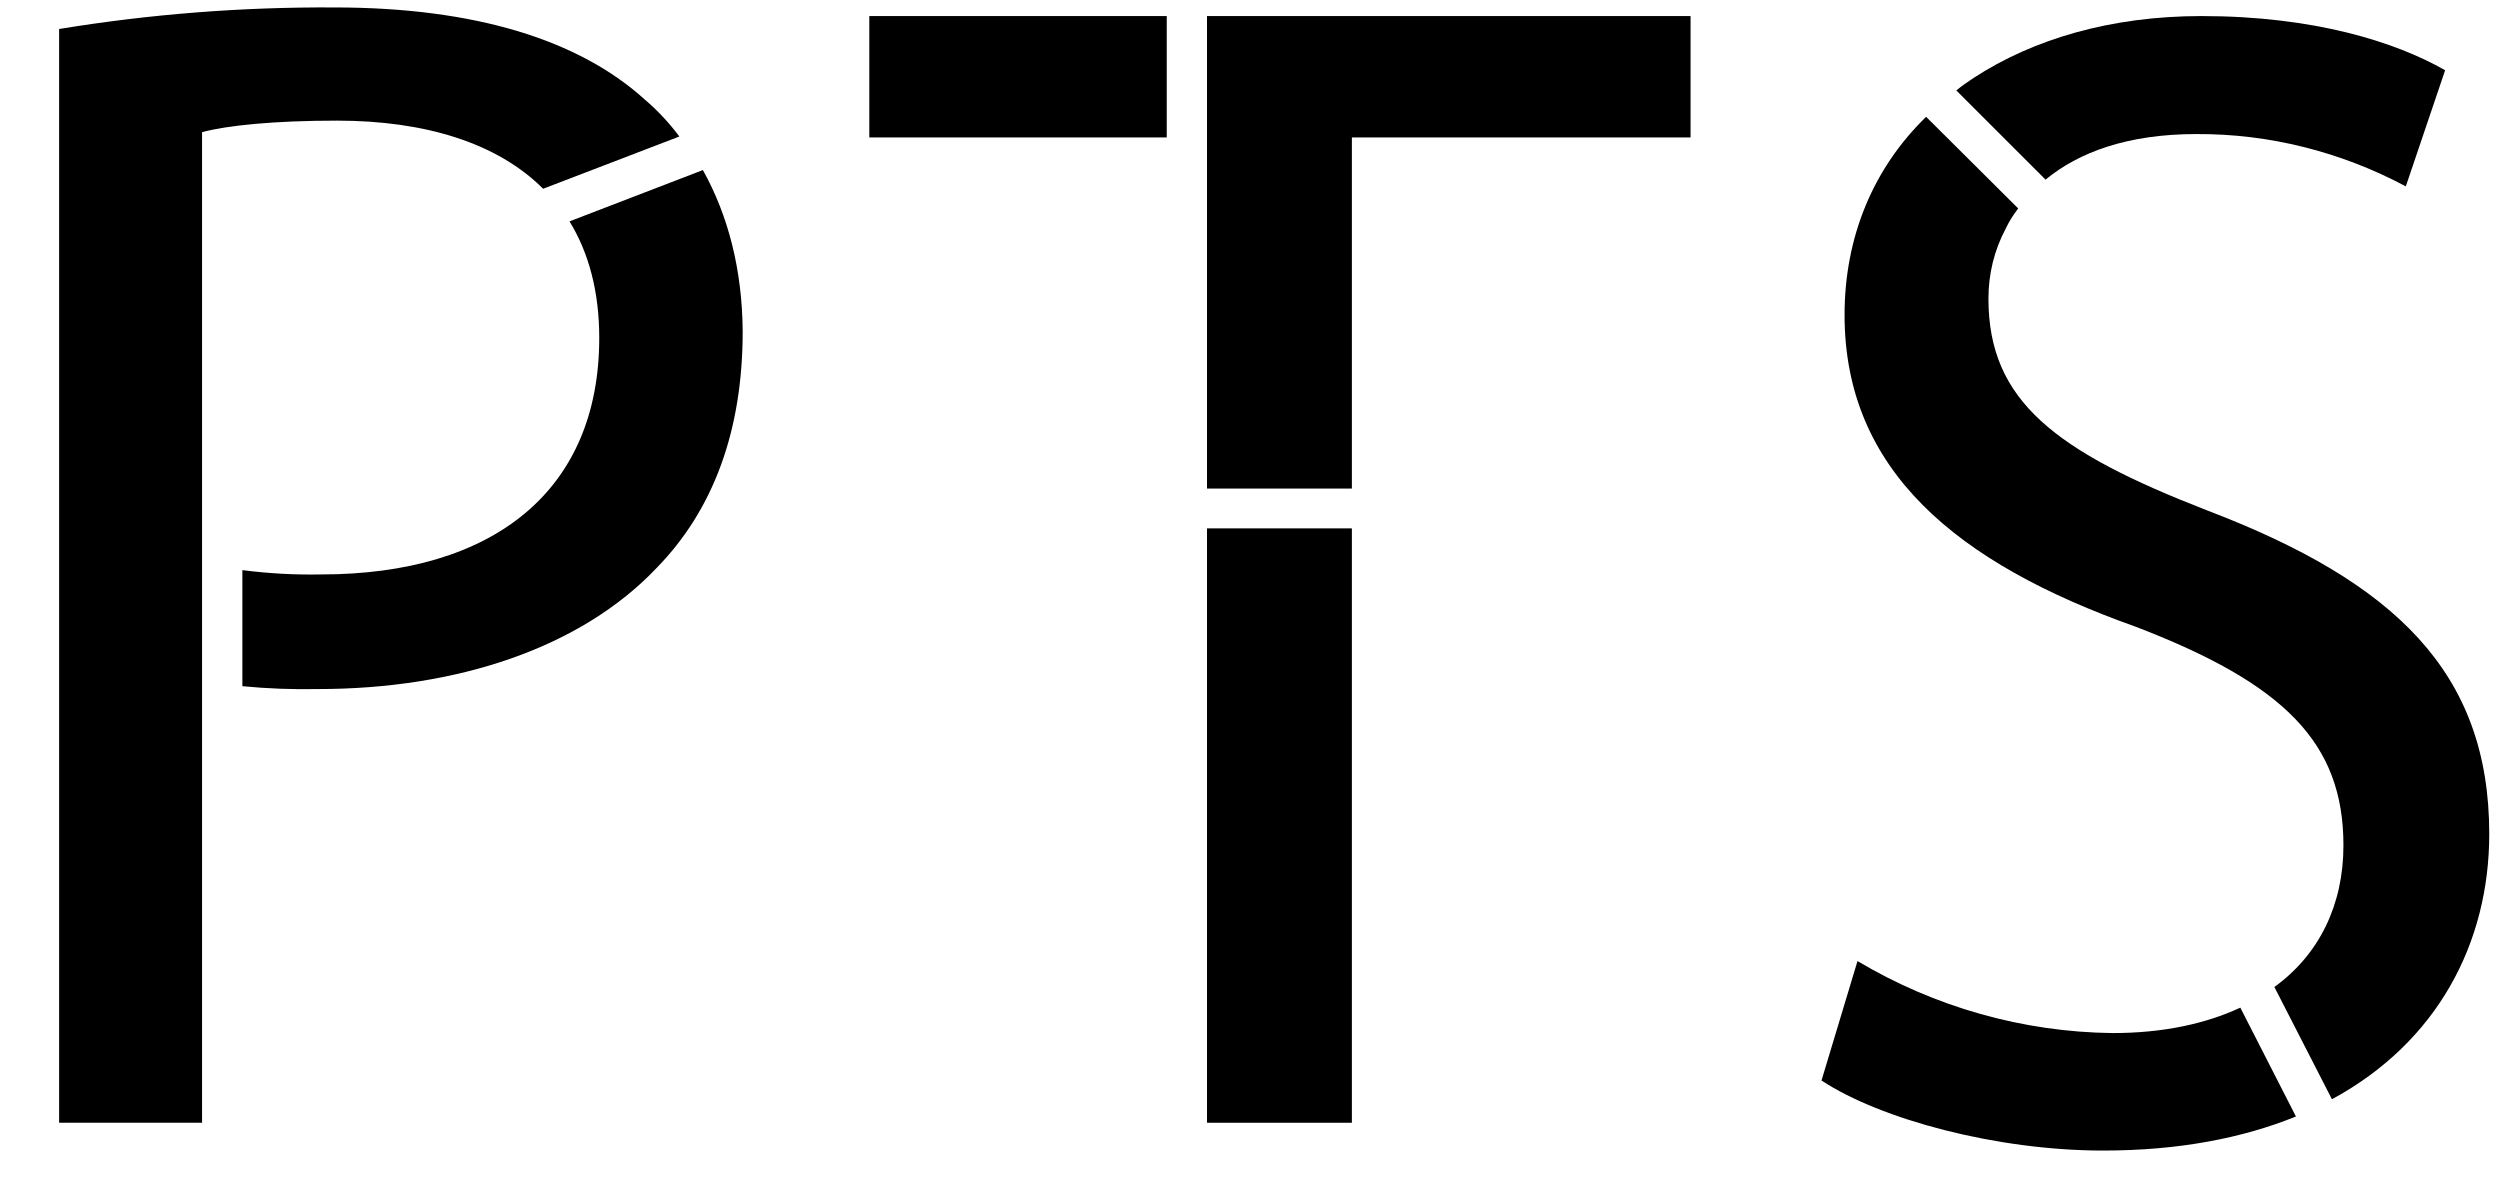 <svg width="40" height="19" viewBox="0 0 40 19" fill="none" xmlns="http://www.w3.org/2000/svg">
<g clip-path="url(#clip0_2861_86916)">
<path d="M35.223 0.257C33.773 0.257 32.529 0.626 31.578 1.247C31.485 1.309 31.393 1.37 31.301 1.447L32.729 2.874C33.258 2.437 34.041 2.145 35.139 2.145C36.305 2.138 37.457 2.429 38.493 2.982L39.122 1.124C38.332 0.672 37.027 0.257 35.223 0.257Z" fill="black"/>
<path d="M33.803 16.529C32.368 16.513 30.956 16.114 29.72 15.377L29.144 17.288C30.088 17.91 31.946 18.409 33.65 18.409C34.862 18.409 35.883 18.209 36.735 17.864L35.845 16.122C35.285 16.383 34.602 16.529 33.803 16.529Z" fill="black"/>
<path d="M11.246 2.721L9.112 3.542C9.419 4.041 9.588 4.663 9.588 5.407C9.588 7.848 7.899 9.191 5.136 9.191C4.714 9.199 4.3 9.176 3.878 9.122V10.979C4.277 11.018 4.684 11.033 5.083 11.025C7.316 11.025 9.296 10.365 10.509 9.084C11.407 8.163 11.883 6.904 11.883 5.3C11.875 4.317 11.653 3.45 11.246 2.721Z" fill="black"/>
<path d="M19.312 0.257V7.817H21.63V2.199H27.049V0.257H19.312Z" fill="black"/>
<path d="M35.323 8.17C32.89 7.226 31.815 6.42 31.815 4.778C31.815 4.386 31.907 4.003 32.092 3.657C32.145 3.542 32.215 3.435 32.291 3.335L30.818 1.869C29.973 2.69 29.513 3.788 29.513 5.039C29.513 7.518 31.294 9.007 34.172 10.028C36.551 10.941 37.495 11.885 37.495 13.527C37.495 14.472 37.111 15.27 36.39 15.792L37.311 17.588C38.999 16.674 39.828 15.086 39.828 13.343C39.828 10.757 38.316 9.314 35.323 8.17Z" fill="black"/>
<path d="M18.668 0.257H13.909V2.199H18.668V0.257Z" fill="black"/>
<path d="M21.63 8.454H19.312V17.964H21.63V8.454Z" fill="black"/>
<path d="M10.317 1.593C9.266 0.641 7.608 0.119 5.344 0.119C3.87 0.111 2.396 0.226 0.946 0.464V17.964H3.233V2.115C3.624 2.007 4.392 1.93 5.39 1.93C6.81 1.93 7.961 2.291 8.69 3.02L10.87 2.184C10.709 1.969 10.524 1.769 10.317 1.593Z" fill="black"/>
</g>
<defs>
<clipPath id="clip0_2861_86916">
<rect width="38.883" height="18.282" fill="white" transform="translate(0.946 0.119)"/>
</clipPath>
</defs>
</svg>
